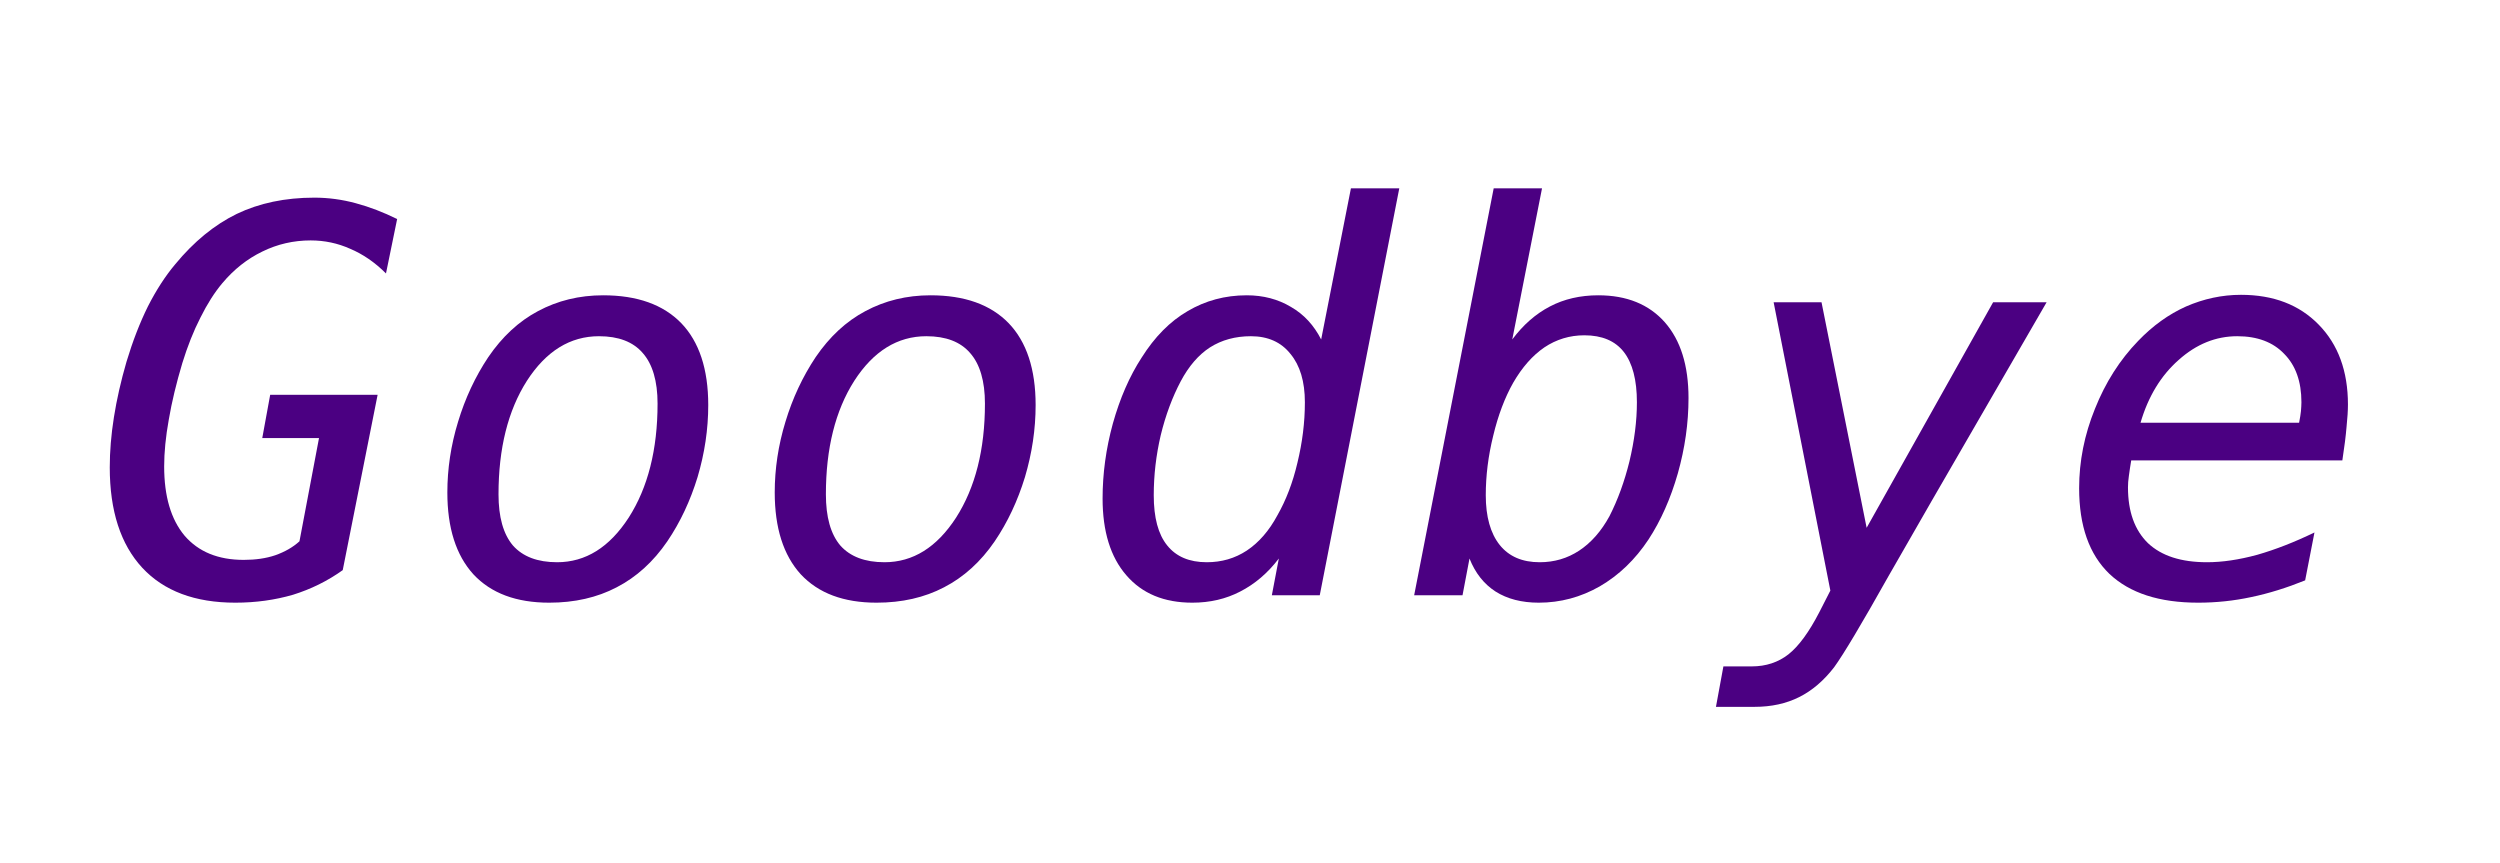 <?xml version="1.0" encoding="UTF-8"?>
<svg xmlns="http://www.w3.org/2000/svg" xmlns:xlink="http://www.w3.org/1999/xlink" width="84" height="29" viewBox="0 0 84 29" version="1.1">
<defs>
<g>
<symbol overflow="visible" id="glyph0-0">
<path style="stroke:none;" d="M 0.922 3.188 L 0.922 -12.688 L 9.922 -12.688 L 9.922 3.188 Z M 1.922 2.188 L 8.906 2.188 L 8.906 -11.688 L 1.922 -11.688 Z M 1.922 2.188 "/>
</symbol>
<symbol overflow="visible" id="glyph0-1">
<path style="stroke:none;" d="M 8.25 -5.797 C 8.281 -5.953 8.301 -6.082 8.312 -6.188 C 8.32 -6.289 8.328 -6.391 8.328 -6.484 C 8.328 -7.18 8.133 -7.723 7.75 -8.109 C 7.375 -8.504 6.848 -8.703 6.172 -8.703 C 5.453 -8.703 4.797 -8.438 4.203 -7.906 C 3.609 -7.383 3.18 -6.68 2.922 -5.797 Z M 8.453 -0.5 C 7.836 -0.25 7.234 -0.062 6.641 0.062 C 6.055 0.188 5.461 0.25 4.859 0.25 C 3.555 0.25 2.562 -0.07 1.875 -0.719 C 1.195 -1.375 0.859 -2.332 0.859 -3.594 C 0.859 -4.5 1.035 -5.391 1.391 -6.266 C 1.742 -7.148 2.227 -7.91 2.844 -8.547 C 3.332 -9.055 3.867 -9.441 4.453 -9.703 C 5.047 -9.961 5.66 -10.094 6.297 -10.094 C 7.391 -10.094 8.258 -9.758 8.906 -9.094 C 9.562 -8.426 9.891 -7.531 9.891 -6.406 C 9.891 -6.207 9.875 -5.957 9.844 -5.656 C 9.82 -5.363 9.773 -4.988 9.703 -4.531 L 2.609 -4.531 C 2.578 -4.344 2.551 -4.172 2.531 -4.016 C 2.508 -3.867 2.5 -3.738 2.5 -3.625 C 2.5 -2.812 2.723 -2.188 3.172 -1.75 C 3.629 -1.32 4.289 -1.109 5.156 -1.109 C 5.664 -1.109 6.227 -1.191 6.844 -1.359 C 7.457 -1.535 8.098 -1.785 8.766 -2.109 Z M 8.453 -0.5 "/>
</symbol>
<symbol overflow="visible" id="glyph0-2">
<path style="stroke:none;" d="M 6.906 -3.172 C 6.539 -2.535 6.055 -1.691 5.453 -0.641 C 4.547 0.973 3.938 1.992 3.625 2.422 C 3.281 2.867 2.891 3.203 2.453 3.422 C 2.016 3.641 1.516 3.75 0.953 3.75 L -0.344 3.75 L -0.094 2.391 L 0.859 2.391 C 1.336 2.391 1.75 2.254 2.094 1.984 C 2.438 1.711 2.781 1.242 3.125 0.578 L 3.5 -0.156 L 1.594 -9.844 L 3.203 -9.844 L 4.719 -2.266 L 8.969 -9.844 L 10.766 -9.844 Z M 6.906 -3.172 "/>
</symbol>
<symbol overflow="visible" id="glyph0-3">
<path style="stroke:none;" d="M 4.734 -1.109 C 5.223 -1.109 5.664 -1.238 6.062 -1.5 C 6.469 -1.77 6.805 -2.156 7.078 -2.656 C 7.359 -3.207 7.582 -3.82 7.75 -4.5 C 7.914 -5.188 8 -5.848 8 -6.484 C 8 -7.234 7.852 -7.797 7.562 -8.172 C 7.27 -8.547 6.828 -8.734 6.234 -8.734 C 5.742 -8.734 5.297 -8.598 4.891 -8.328 C 4.492 -8.055 4.145 -7.66 3.844 -7.141 C 3.562 -6.641 3.336 -6.047 3.172 -5.359 C 3.004 -4.68 2.922 -4.016 2.922 -3.359 C 2.922 -2.641 3.078 -2.082 3.391 -1.688 C 3.703 -1.301 4.148 -1.109 4.734 -1.109 Z M 3.812 -8.594 C 4.176 -9.082 4.598 -9.453 5.078 -9.703 C 5.555 -9.953 6.098 -10.078 6.703 -10.078 C 7.66 -10.078 8.406 -9.773 8.938 -9.172 C 9.469 -8.566 9.734 -7.719 9.734 -6.625 C 9.734 -5.781 9.613 -4.938 9.375 -4.094 C 9.133 -3.25 8.805 -2.508 8.391 -1.875 C 7.941 -1.195 7.395 -0.672 6.75 -0.297 C 6.113 0.066 5.43 0.25 4.703 0.25 C 4.129 0.25 3.645 0.125 3.25 -0.125 C 2.863 -0.375 2.57 -0.742 2.375 -1.234 L 2.141 0 L 0.516 0 L 3.188 -13.672 L 4.812 -13.672 Z M 3.812 -8.594 "/>
</symbol>
<symbol overflow="visible" id="glyph0-4">
<path style="stroke:none;" d="M 6.031 -8.703 C 5.508 -8.703 5.051 -8.578 4.656 -8.328 C 4.27 -8.078 3.941 -7.695 3.672 -7.188 C 3.391 -6.656 3.164 -6.051 3 -5.375 C 2.844 -4.707 2.766 -4.035 2.766 -3.359 C 2.766 -2.609 2.914 -2.047 3.219 -1.672 C 3.52 -1.297 3.961 -1.109 4.547 -1.109 C 5.047 -1.109 5.492 -1.238 5.891 -1.5 C 6.297 -1.77 6.641 -2.164 6.922 -2.688 C 7.211 -3.195 7.438 -3.785 7.594 -4.453 C 7.758 -5.129 7.844 -5.805 7.844 -6.484 C 7.844 -7.18 7.68 -7.723 7.359 -8.109 C 7.047 -8.504 6.602 -8.703 6.031 -8.703 Z M 8.391 -8.594 L 9.391 -13.672 L 11.016 -13.672 L 8.344 0 L 6.734 0 L 6.969 -1.234 C 6.594 -0.742 6.16 -0.375 5.672 -0.125 C 5.191 0.125 4.656 0.25 4.062 0.25 C 3.113 0.25 2.375 -0.055 1.844 -0.672 C 1.312 -1.285 1.047 -2.145 1.047 -3.25 C 1.047 -4.082 1.16 -4.922 1.391 -5.766 C 1.629 -6.617 1.953 -7.359 2.359 -7.984 C 2.797 -8.68 3.312 -9.203 3.906 -9.547 C 4.5 -9.898 5.16 -10.078 5.891 -10.078 C 6.453 -10.078 6.945 -9.945 7.375 -9.688 C 7.812 -9.438 8.148 -9.07 8.391 -8.594 Z M 8.391 -8.594 "/>
</symbol>
<symbol overflow="visible" id="glyph0-5">
<path style="stroke:none;" d="M 6.125 -8.703 C 5.156 -8.703 4.348 -8.203 3.703 -7.203 C 3.066 -6.203 2.75 -4.93 2.75 -3.391 C 2.75 -2.629 2.91 -2.055 3.234 -1.672 C 3.566 -1.297 4.062 -1.109 4.719 -1.109 C 5.676 -1.109 6.477 -1.609 7.125 -2.609 C 7.77 -3.617 8.094 -4.895 8.094 -6.438 C 8.094 -7.195 7.926 -7.766 7.594 -8.141 C 7.27 -8.516 6.781 -8.703 6.125 -8.703 Z M 6.266 -10.078 C 7.41 -10.078 8.285 -9.766 8.891 -9.141 C 9.492 -8.516 9.797 -7.598 9.797 -6.391 C 9.797 -5.578 9.676 -4.77 9.438 -3.969 C 9.195 -3.176 8.859 -2.457 8.422 -1.812 C 7.953 -1.125 7.383 -0.609 6.719 -0.266 C 6.062 0.078 5.305 0.25 4.453 0.25 C 3.348 0.25 2.5 -0.066 1.906 -0.703 C 1.32 -1.348 1.031 -2.266 1.031 -3.453 C 1.031 -4.242 1.148 -5.035 1.391 -5.828 C 1.629 -6.617 1.969 -7.344 2.406 -8 C 2.875 -8.688 3.43 -9.203 4.078 -9.547 C 4.734 -9.898 5.461 -10.078 6.266 -10.078 Z M 6.266 -10.078 "/>
</symbol>
<symbol overflow="visible" id="glyph0-6">
<path style="stroke:none;" d="M 8.516 -0.844 C 8.004 -0.477 7.445 -0.203 6.844 -0.016 C 6.238 0.16 5.594 0.25 4.906 0.25 C 3.551 0.25 2.508 -0.141 1.781 -0.922 C 1.051 -1.711 0.688 -2.836 0.688 -4.297 C 0.688 -4.828 0.734 -5.391 0.828 -5.984 C 0.922 -6.578 1.062 -7.195 1.25 -7.844 C 1.457 -8.531 1.695 -9.148 1.969 -9.703 C 2.25 -10.254 2.555 -10.727 2.891 -11.125 C 3.516 -11.883 4.203 -12.445 4.953 -12.812 C 5.711 -13.176 6.582 -13.359 7.562 -13.359 C 8.031 -13.359 8.492 -13.297 8.953 -13.172 C 9.422 -13.047 9.883 -12.867 10.344 -12.641 L 9.969 -10.812 C 9.594 -11.188 9.191 -11.461 8.766 -11.641 C 8.348 -11.828 7.906 -11.922 7.438 -11.922 C 6.863 -11.922 6.32 -11.797 5.812 -11.547 C 5.312 -11.305 4.863 -10.953 4.469 -10.484 C 4.207 -10.172 3.961 -9.785 3.734 -9.328 C 3.504 -8.879 3.301 -8.367 3.125 -7.797 C 2.926 -7.129 2.773 -6.5 2.672 -5.906 C 2.566 -5.32 2.516 -4.797 2.516 -4.328 C 2.516 -3.328 2.742 -2.551 3.203 -2 C 3.672 -1.457 4.332 -1.188 5.188 -1.188 C 5.582 -1.188 5.938 -1.238 6.25 -1.344 C 6.57 -1.457 6.844 -1.613 7.062 -1.812 L 7.719 -5.281 L 5.812 -5.281 L 6.078 -6.734 L 9.688 -6.734 Z M 8.516 -0.844 "/>
</symbol>
</g>
</defs>
<g id="surface26342">
<g style="fill:rgb(29.412%,0%,50.98%);fill-opacity:1;">
  <use xlink:href="#glyph0-1" x="69" y="20"/>
</g>
<g style="fill:rgb(29.412%,0%,50.98%);fill-opacity:1;">
  <use xlink:href="#glyph0-2" x="58" y="20"/>
</g>
<g style="fill:rgb(29.412%,0%,50.98%);fill-opacity:1;">
  <use xlink:href="#glyph0-3" x="47" y="20"/>
</g>
<g style="fill:rgb(29.412%,0%,50.98%);fill-opacity:1;">
  <use xlink:href="#glyph0-4" x="36" y="20"/>
</g>
<g style="fill:rgb(29.412%,0%,50.98%);fill-opacity:1;">
  <use xlink:href="#glyph0-5" x="25" y="20"/>
</g>
<g style="fill:rgb(29.412%,0%,50.98%);fill-opacity:1;">
  <use xlink:href="#glyph0-5" x="14" y="20"/>
</g>
<g style="fill:rgb(29.412%,0%,50.98%);fill-opacity:1;">
  <use xlink:href="#glyph0-6" x="3" y="20"/>
</g>
</g>
</svg>
